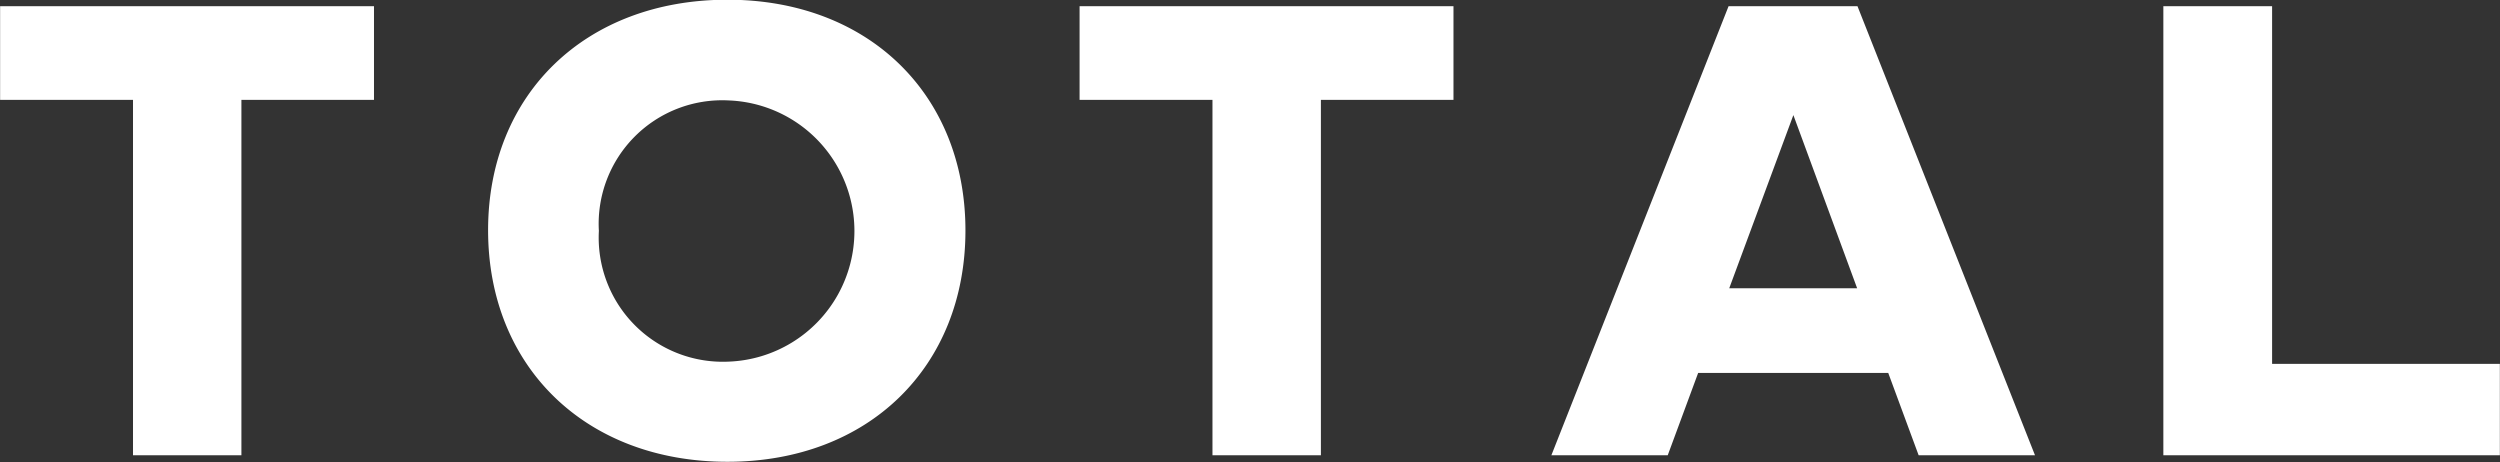 <svg xmlns="http://www.w3.org/2000/svg" width="88.625" height="16.38" viewBox="0 0 88.625 16.38"><rect x="0" y="0" width="88.625" height="16.38" fill="#333333" stroke="none"/><path id="ranking_total.svg" d="M494.684 4426.95h3.843v-12.6h4.7v-3.32h-13.254v3.32h4.711v12.6zm12.588-7.98c0 4.84 3.457 8.21 8.485 8.21 5 0 8.437-3.36 8.437-8.2 0-4.82-3.433-8.18-8.437-8.18-5.028 0-8.485 3.35-8.485 8.17zm3.926.01a4.38 4.38 0 0 1 4.594-4.61 4.633 4.633 0 0 1 0 9.26 4.4 4.4 0 0 1-4.592-4.65zm21.753 7.97h3.844v-12.6h4.7v-3.32H528.24v3.32h4.711v12.6zm18.319-5.92l2.274-6.14 2.261 6.14h-4.535zm5.637 3l1.078 2.92h4.125l-6.293-15.92h-4.57l-6.282 15.92h4.125l1.079-2.92h6.738zm21.682-.32h-8.074v-12.68h-3.855v15.92h11.929v-3.24z" transform="translate(-489.969 -4410.81)" fill="#fff" fill-rule="evenodd"/></svg>
